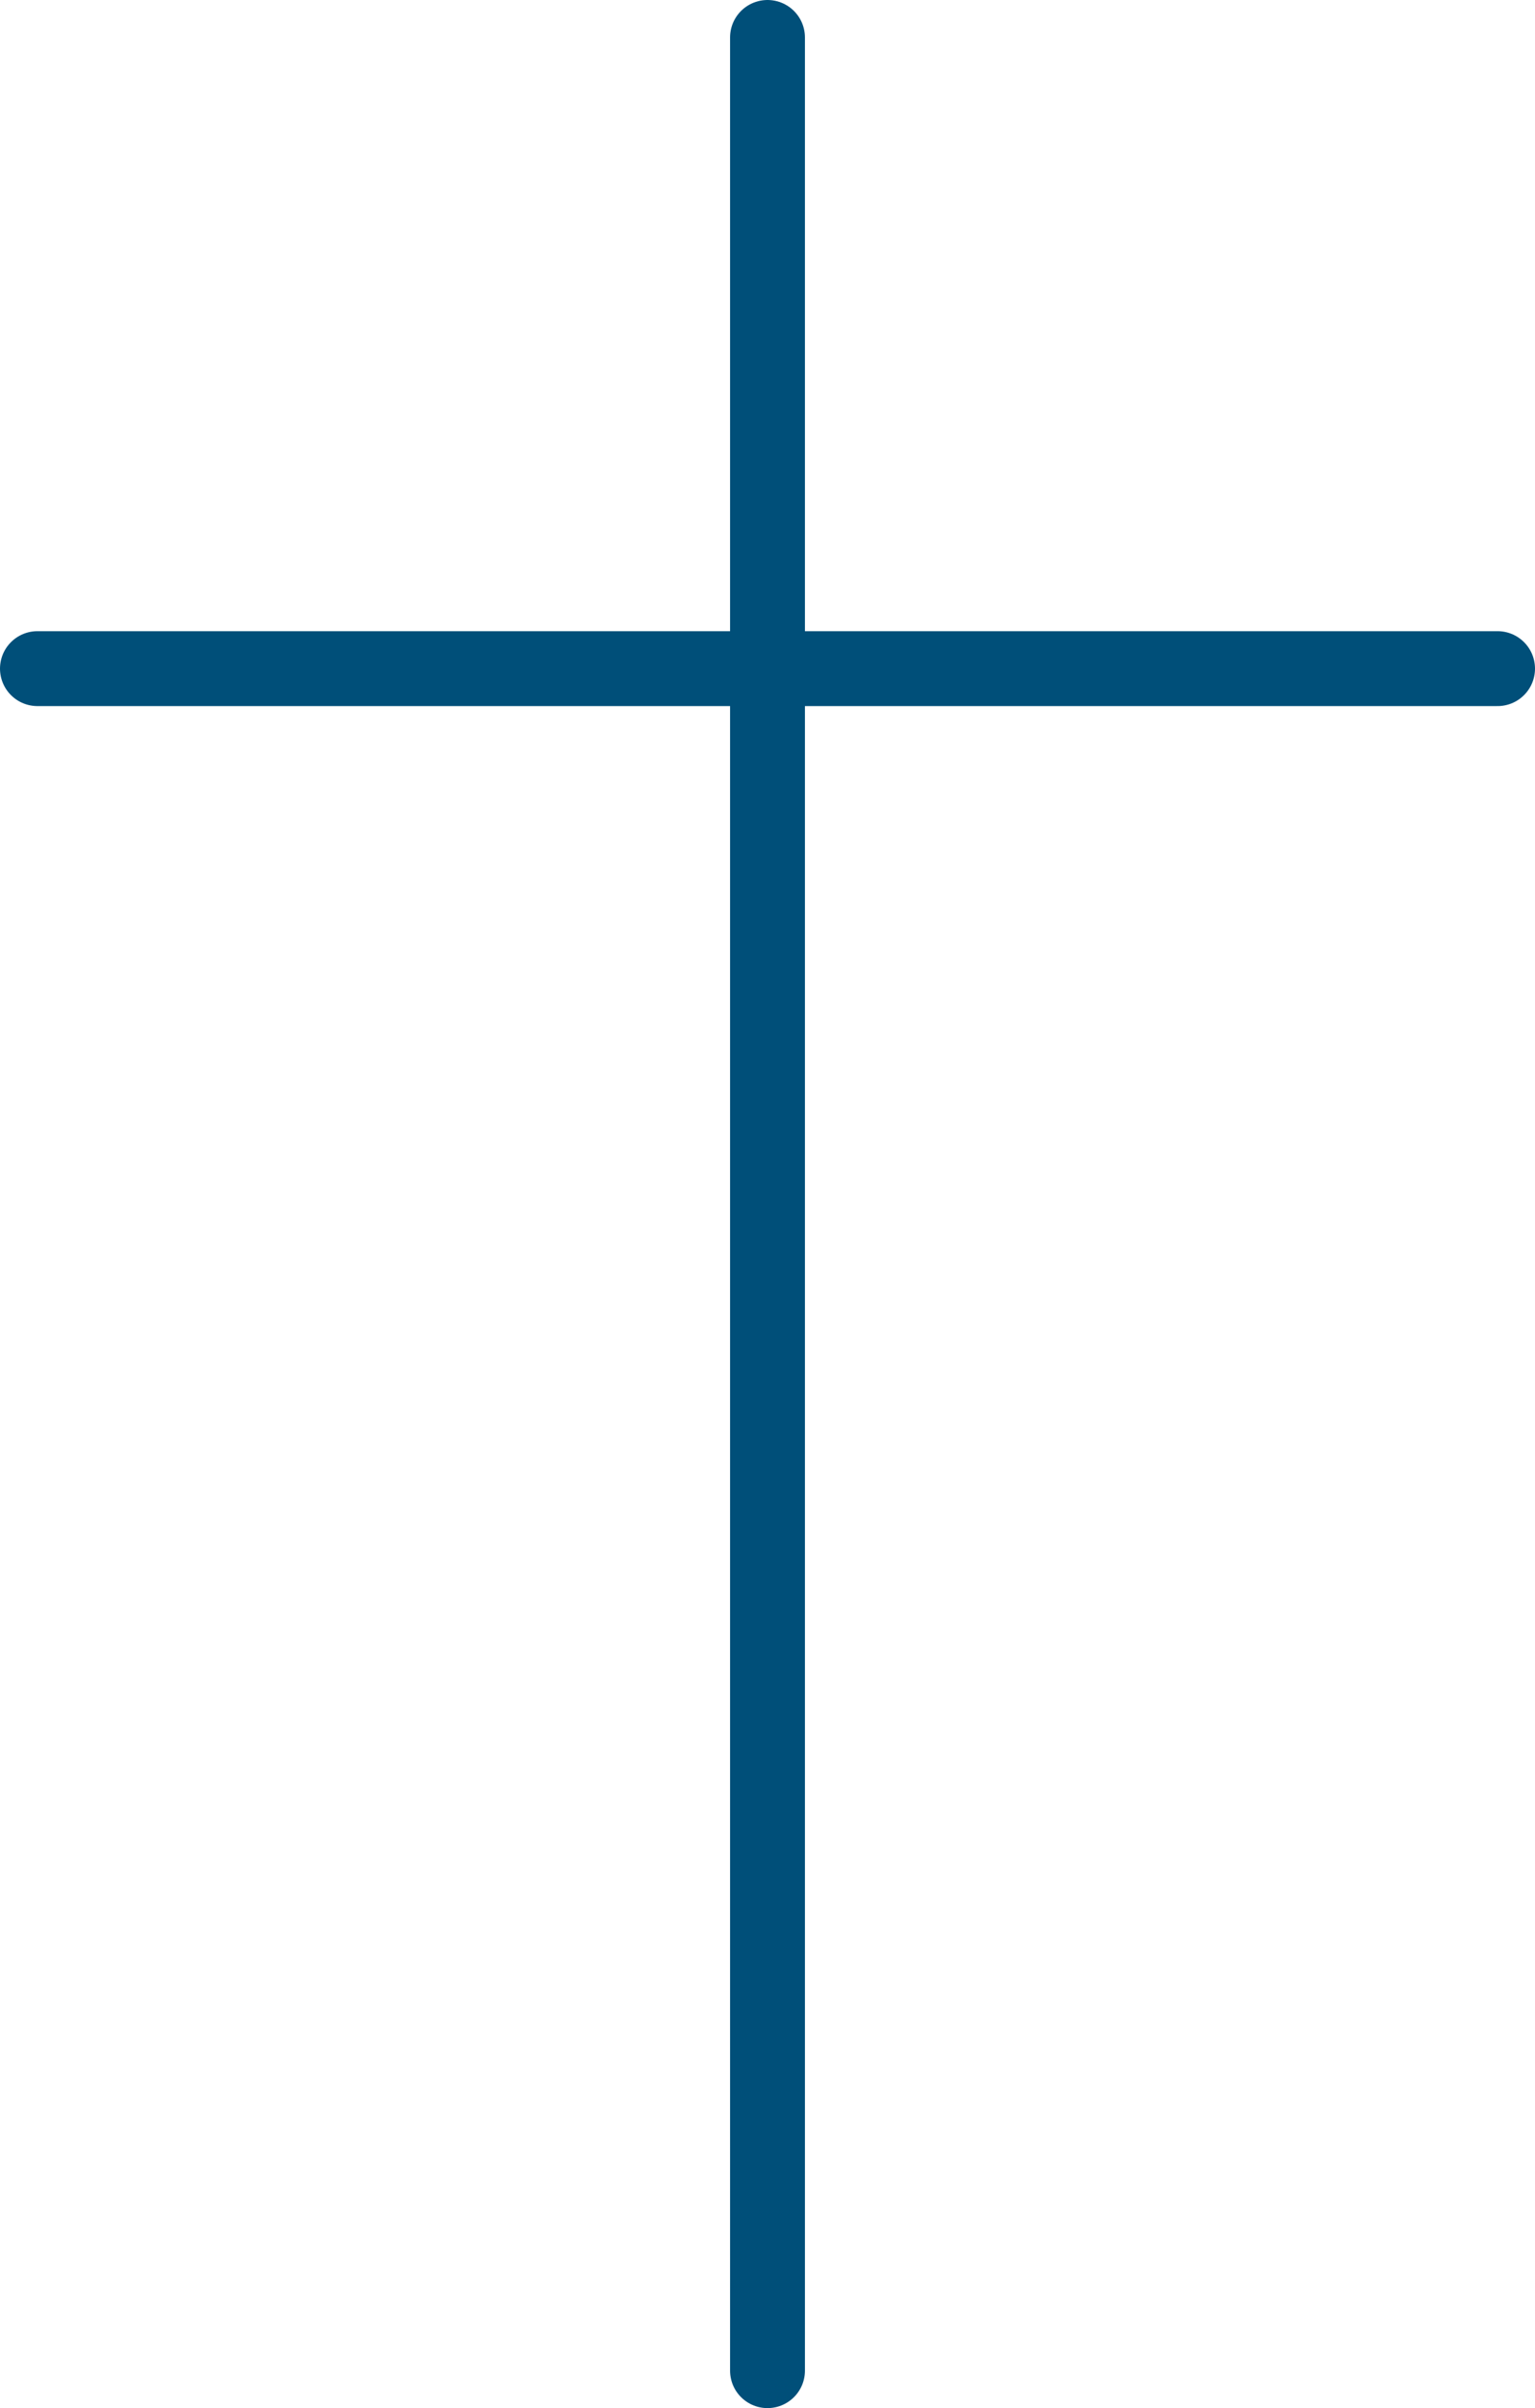 <svg xmlns="http://www.w3.org/2000/svg" xmlns:xlink="http://www.w3.org/1999/xlink" id="Layer_1" x="0px" y="0px" viewBox="0 0 41 64.291" style="enable-background:new 0 0 41 64.291;" xml:space="preserve"><style type="text/css">			.st0{clip-path:url(#SVGID_00000155105653254550735180000018333684932113628559_);fill:none;stroke:#004F79;stroke-width:2;stroke-linecap:round;stroke-linejoin:round;stroke-miterlimit:10;}</style><g>	<defs>		<rect id="SVGID_1_" width="41" height="64.291"></rect>	</defs>	<clipPath id="SVGID_00000065067262205545265080000014908245390391753125_">		<use xlink:href="#SVGID_1_" style="overflow:visible;"></use>	</clipPath>			<line style="clip-path:url(#SVGID_00000065067262205545265080000014908245390391753125_);fill:none;stroke:#004F79;stroke-width:2;stroke-linecap:round;stroke-linejoin:round;stroke-miterlimit:10;" x1="20.5" y1="1" x2="20.5" y2="63.291"></line>			<line style="clip-path:url(#SVGID_00000065067262205545265080000014908245390391753125_);fill:none;stroke:#004F79;stroke-width:2;stroke-linecap:round;stroke-linejoin:round;stroke-miterlimit:10;" x1="1" y1="17.851" x2="40" y2="17.851"></line></g><g></g><g></g><g></g><g></g><g></g><g></g></svg>